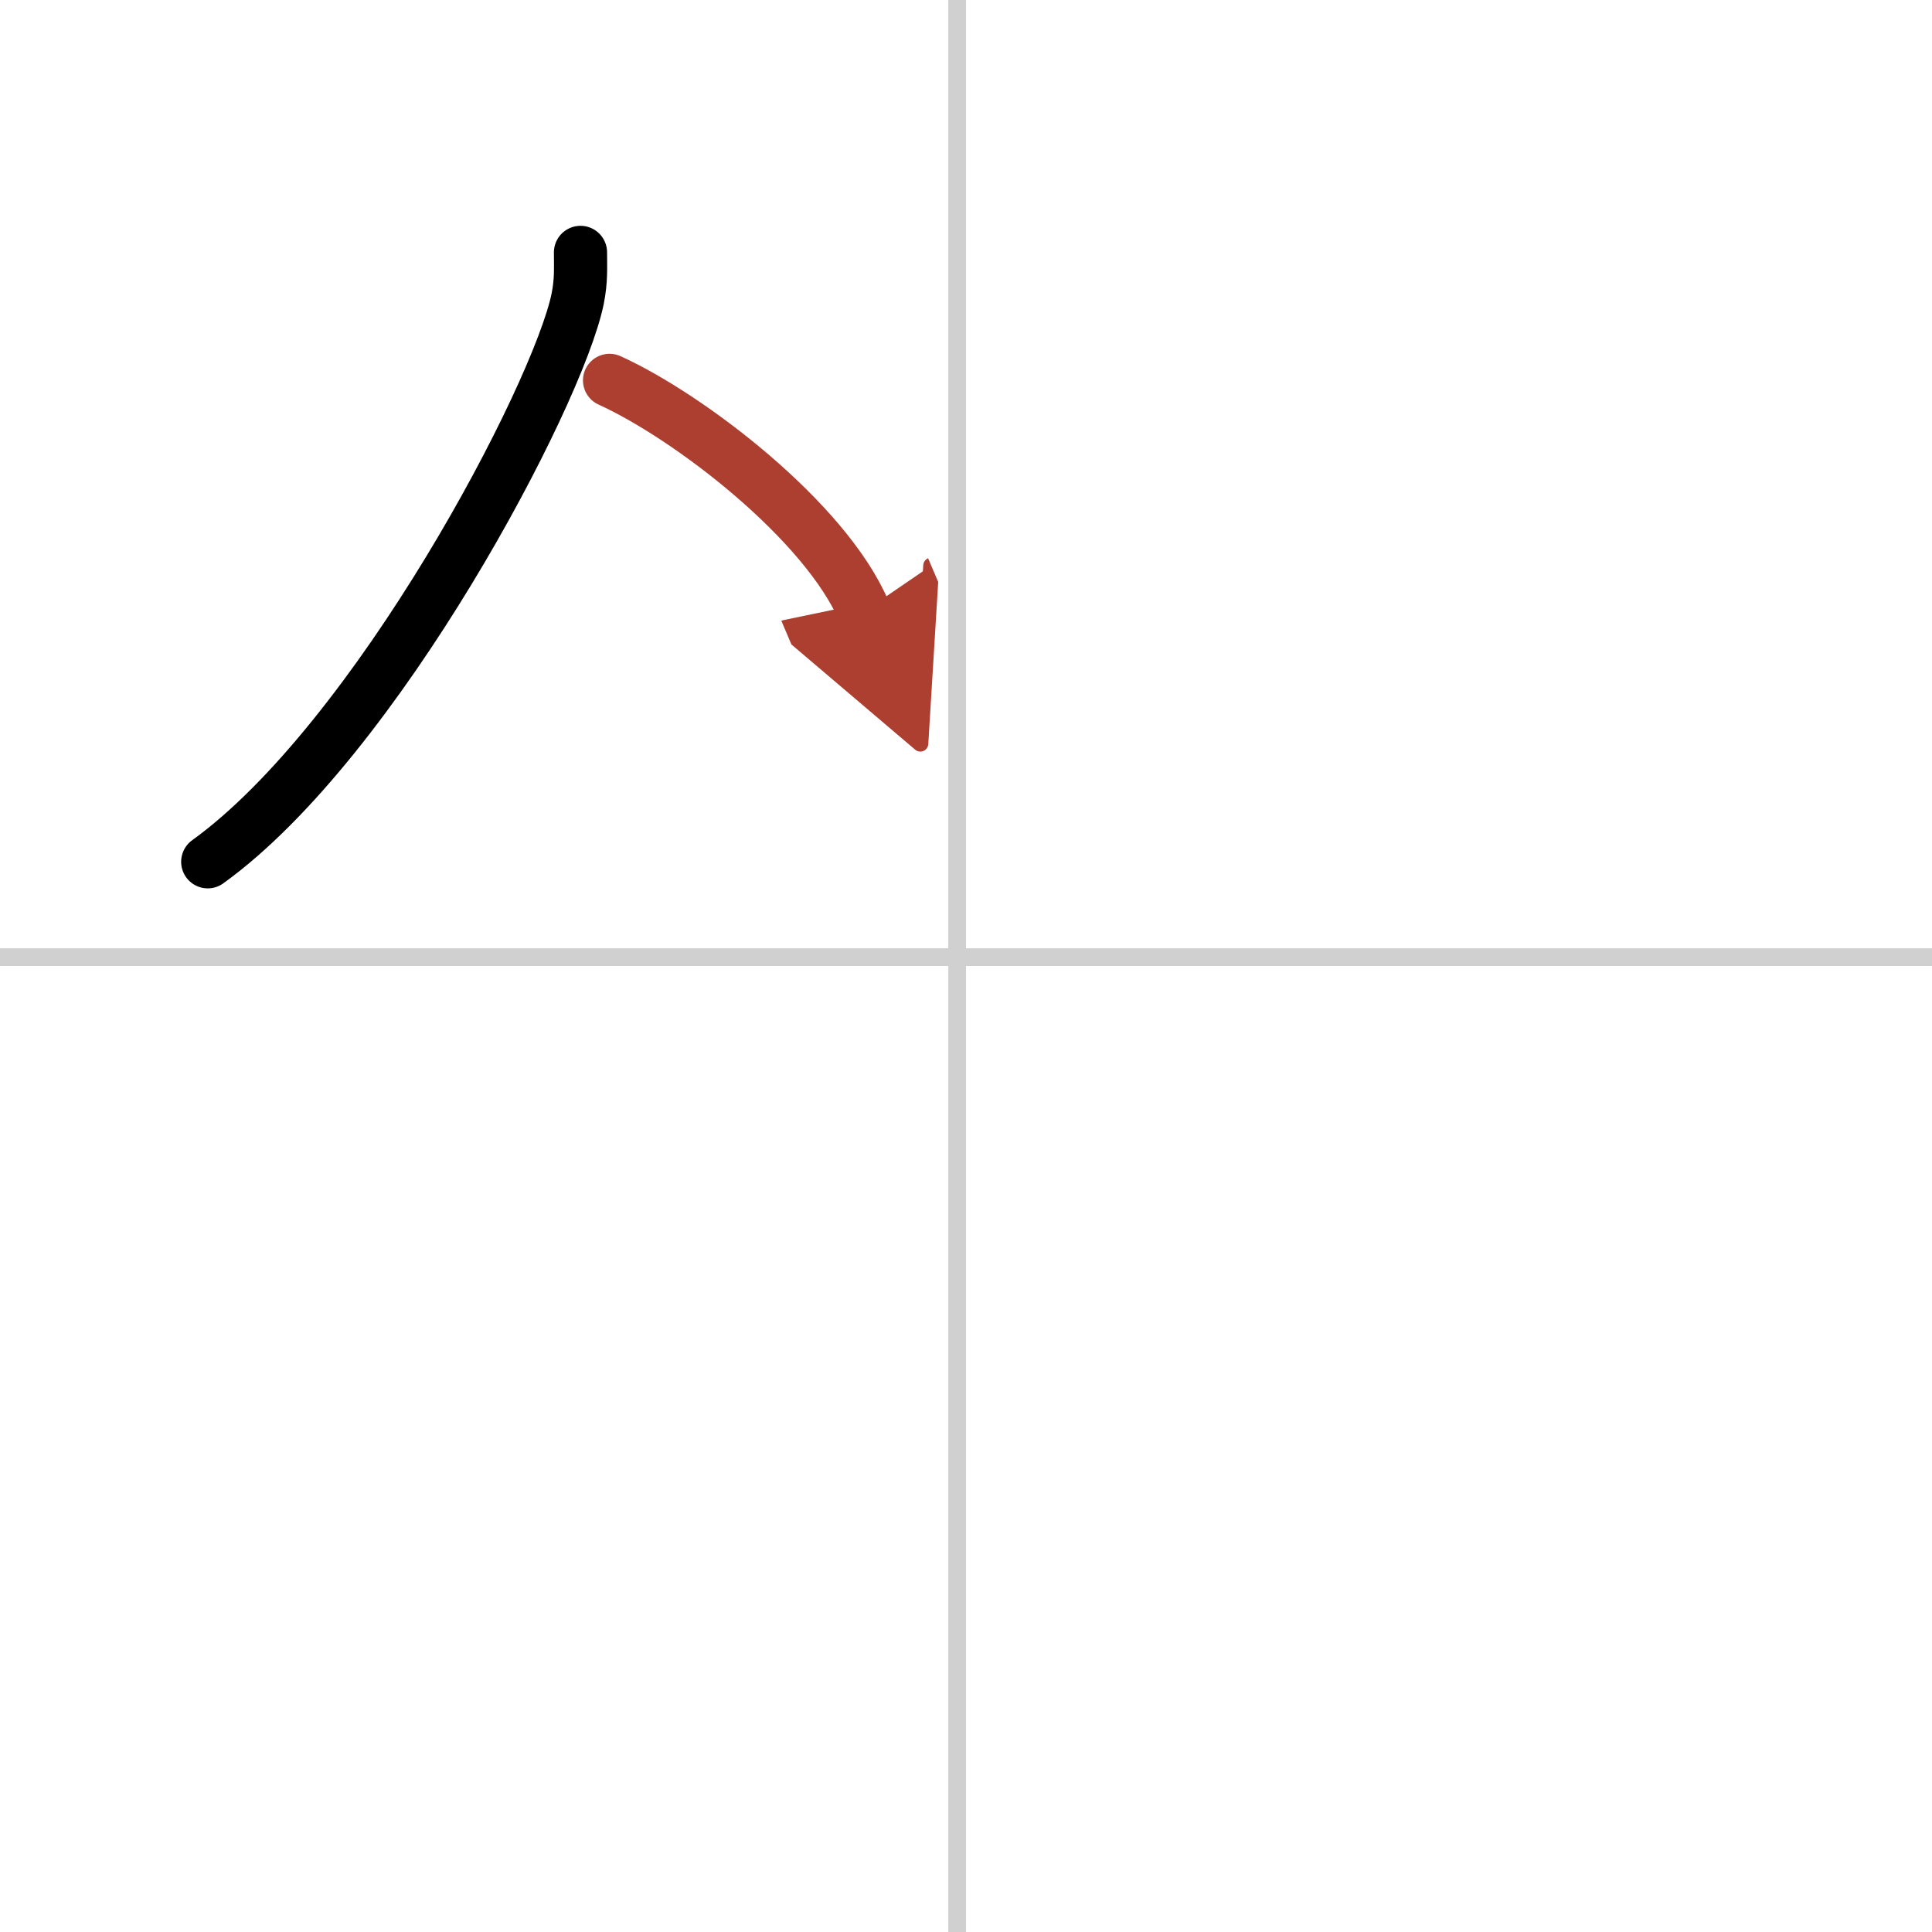 <svg width="400" height="400" viewBox="0 0 109 109" xmlns="http://www.w3.org/2000/svg"><defs><marker id="a" markerWidth="4" orient="auto" refX="1" refY="5" viewBox="0 0 10 10"><polyline points="0 0 10 5 0 10 1 5" fill="#ad3f31" stroke="#ad3f31"/></marker></defs><g fill="none" stroke="#000" stroke-linecap="round" stroke-linejoin="round" stroke-width="3"><rect width="100%" height="100%" fill="#fff" stroke="#fff"/><line x1="54" x2="54" y2="109" stroke="#d0d0d0" stroke-width="1"/><line x2="109" y1="54" y2="54" stroke="#d0d0d0" stroke-width="1"/><path d="m32.75 14.24c0 0.87 0.05 1.57-0.16 2.62-1.12 5.46-11.34 24.89-20.87 31.76"/><path d="m34.39 21.46c4.47 2.03 12.18 7.92 14.36 13.04" marker-end="url(#a)" stroke="#ad3f31"/></g></svg>
